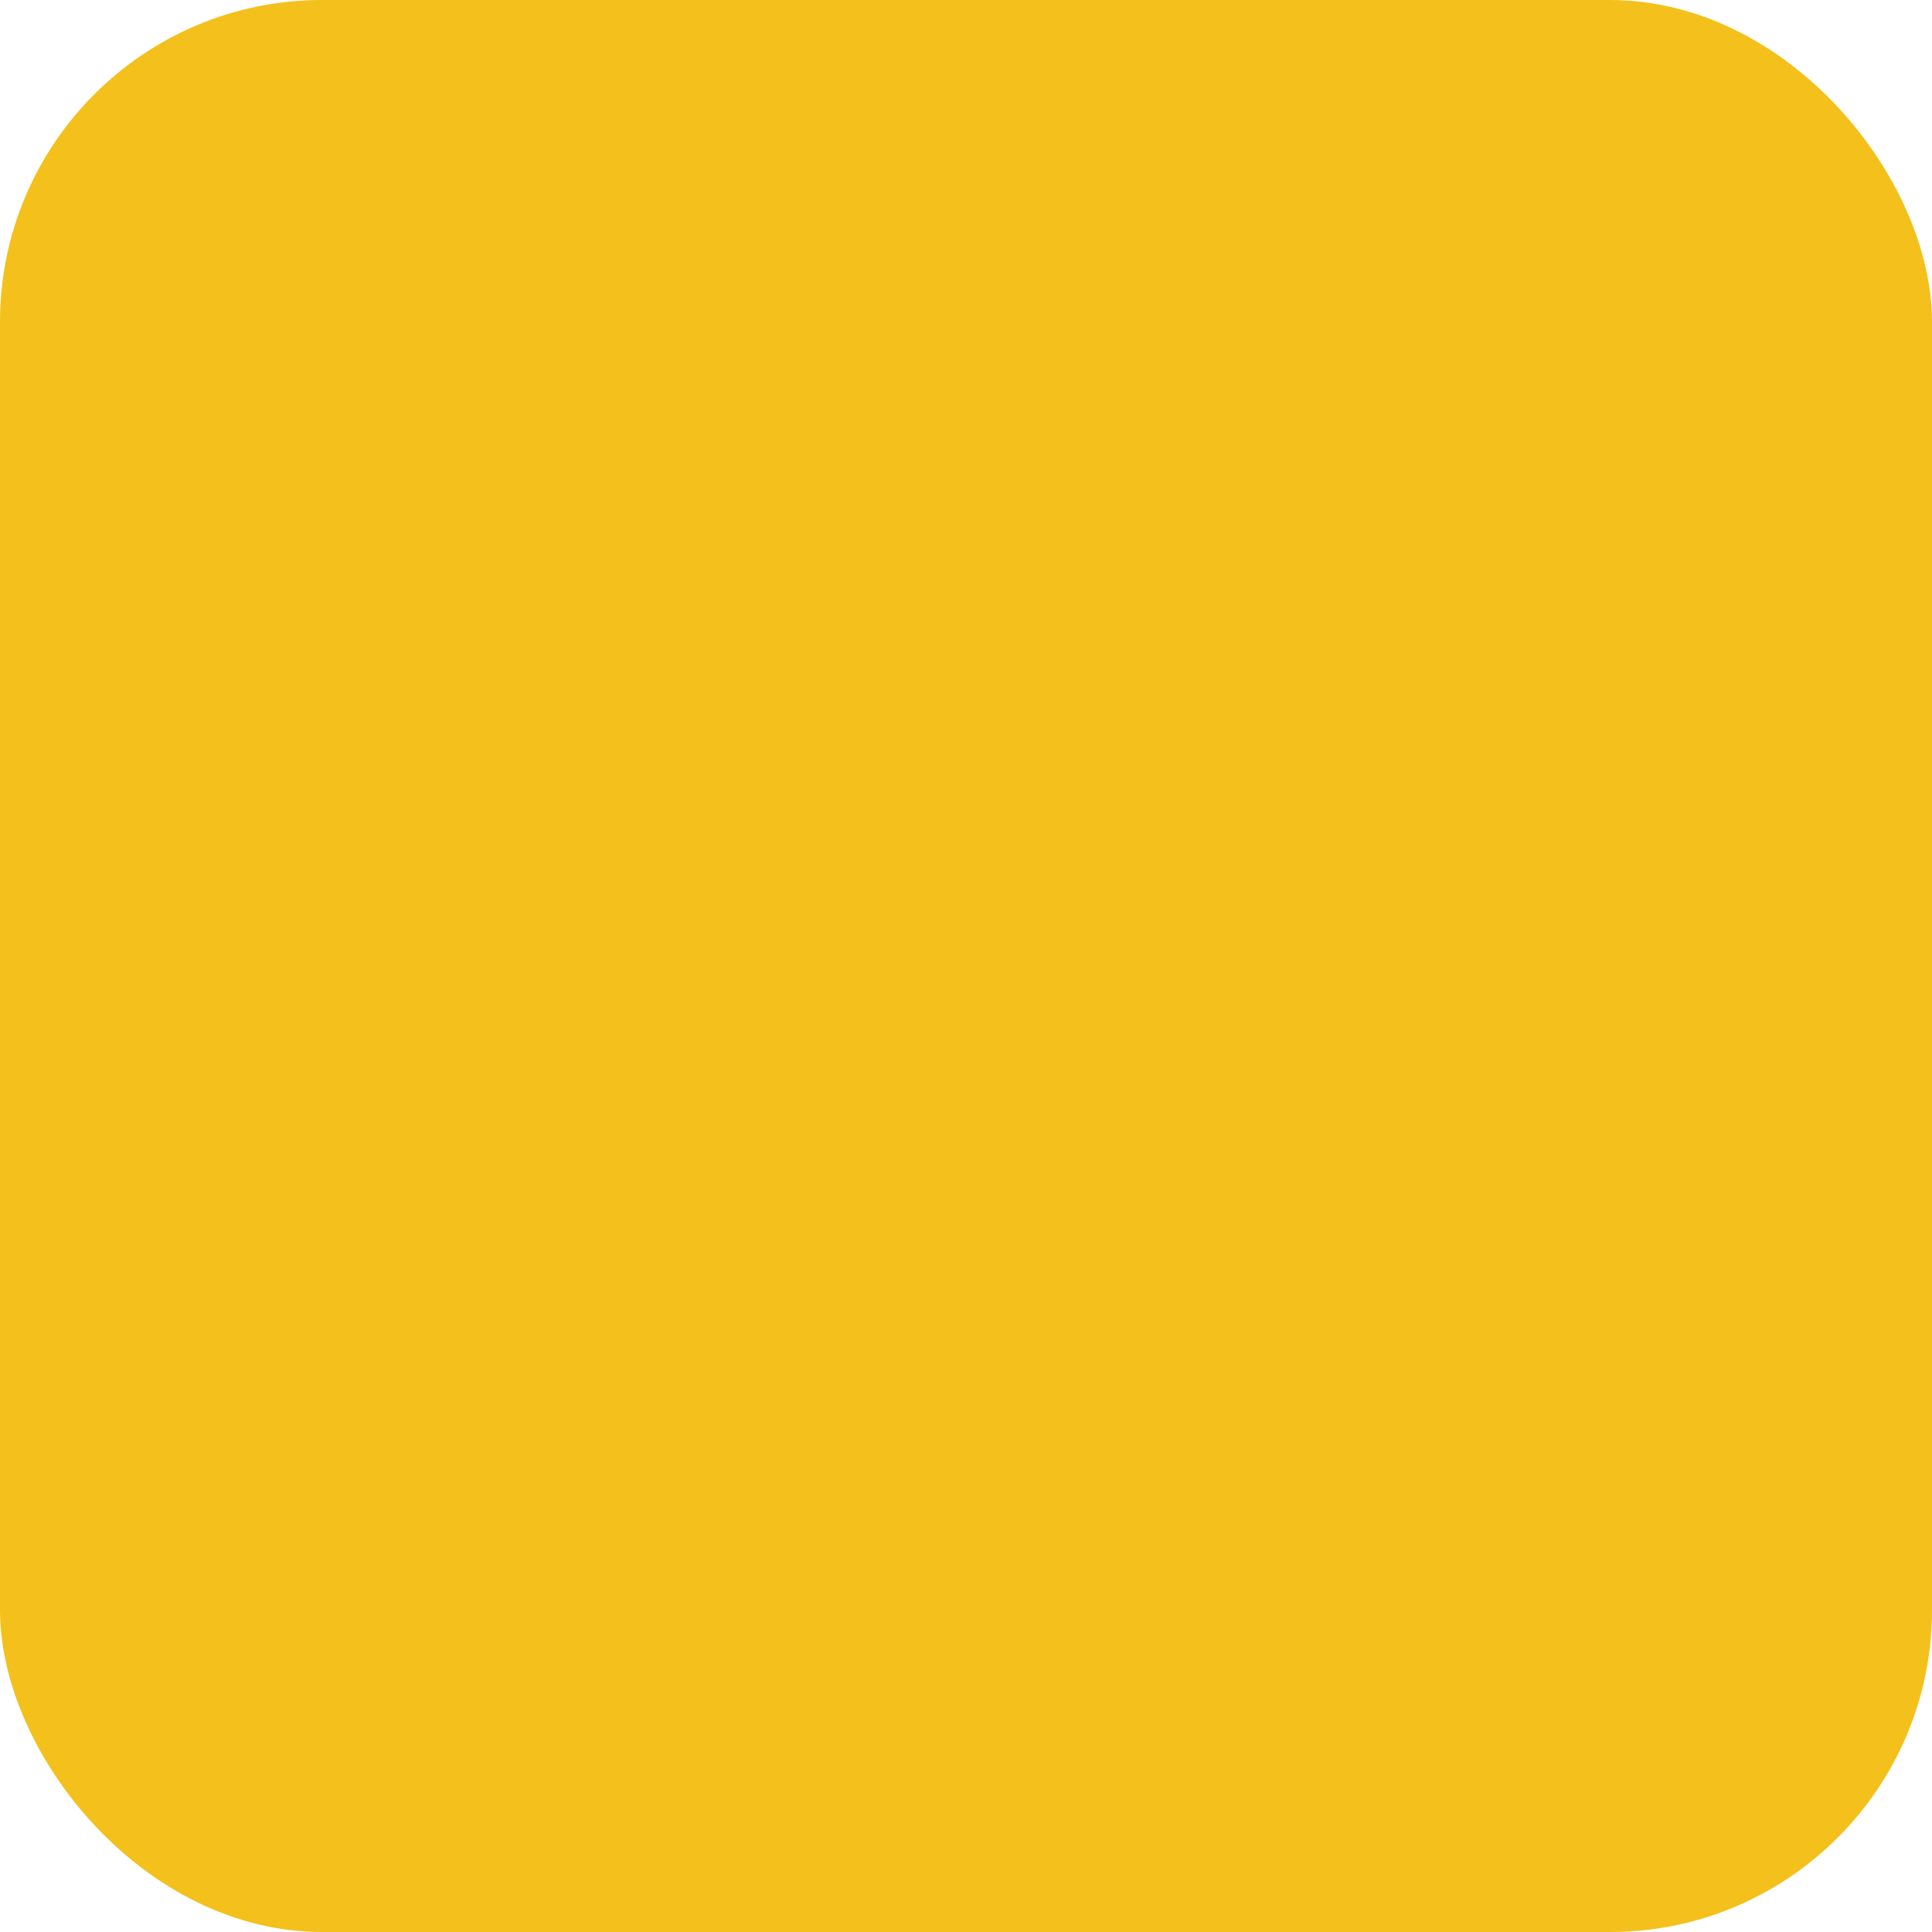 <svg width="48" height="48" viewBox="0 0 48 48" fill="none" xmlns="http://www.w3.org/2000/svg">
<rect width="48" height="48" rx="8" fill="#f4c01b26"/>
<path d="M16 32L32 16" stroke="#f4c01b" stroke-width="2" stroke-linecap="round" stroke-linejoin="round"/>
<path d="M19 16H32V29" stroke="#f4c01b" stroke-width="2" stroke-linecap="round" stroke-linejoin="round"/>
</svg>
